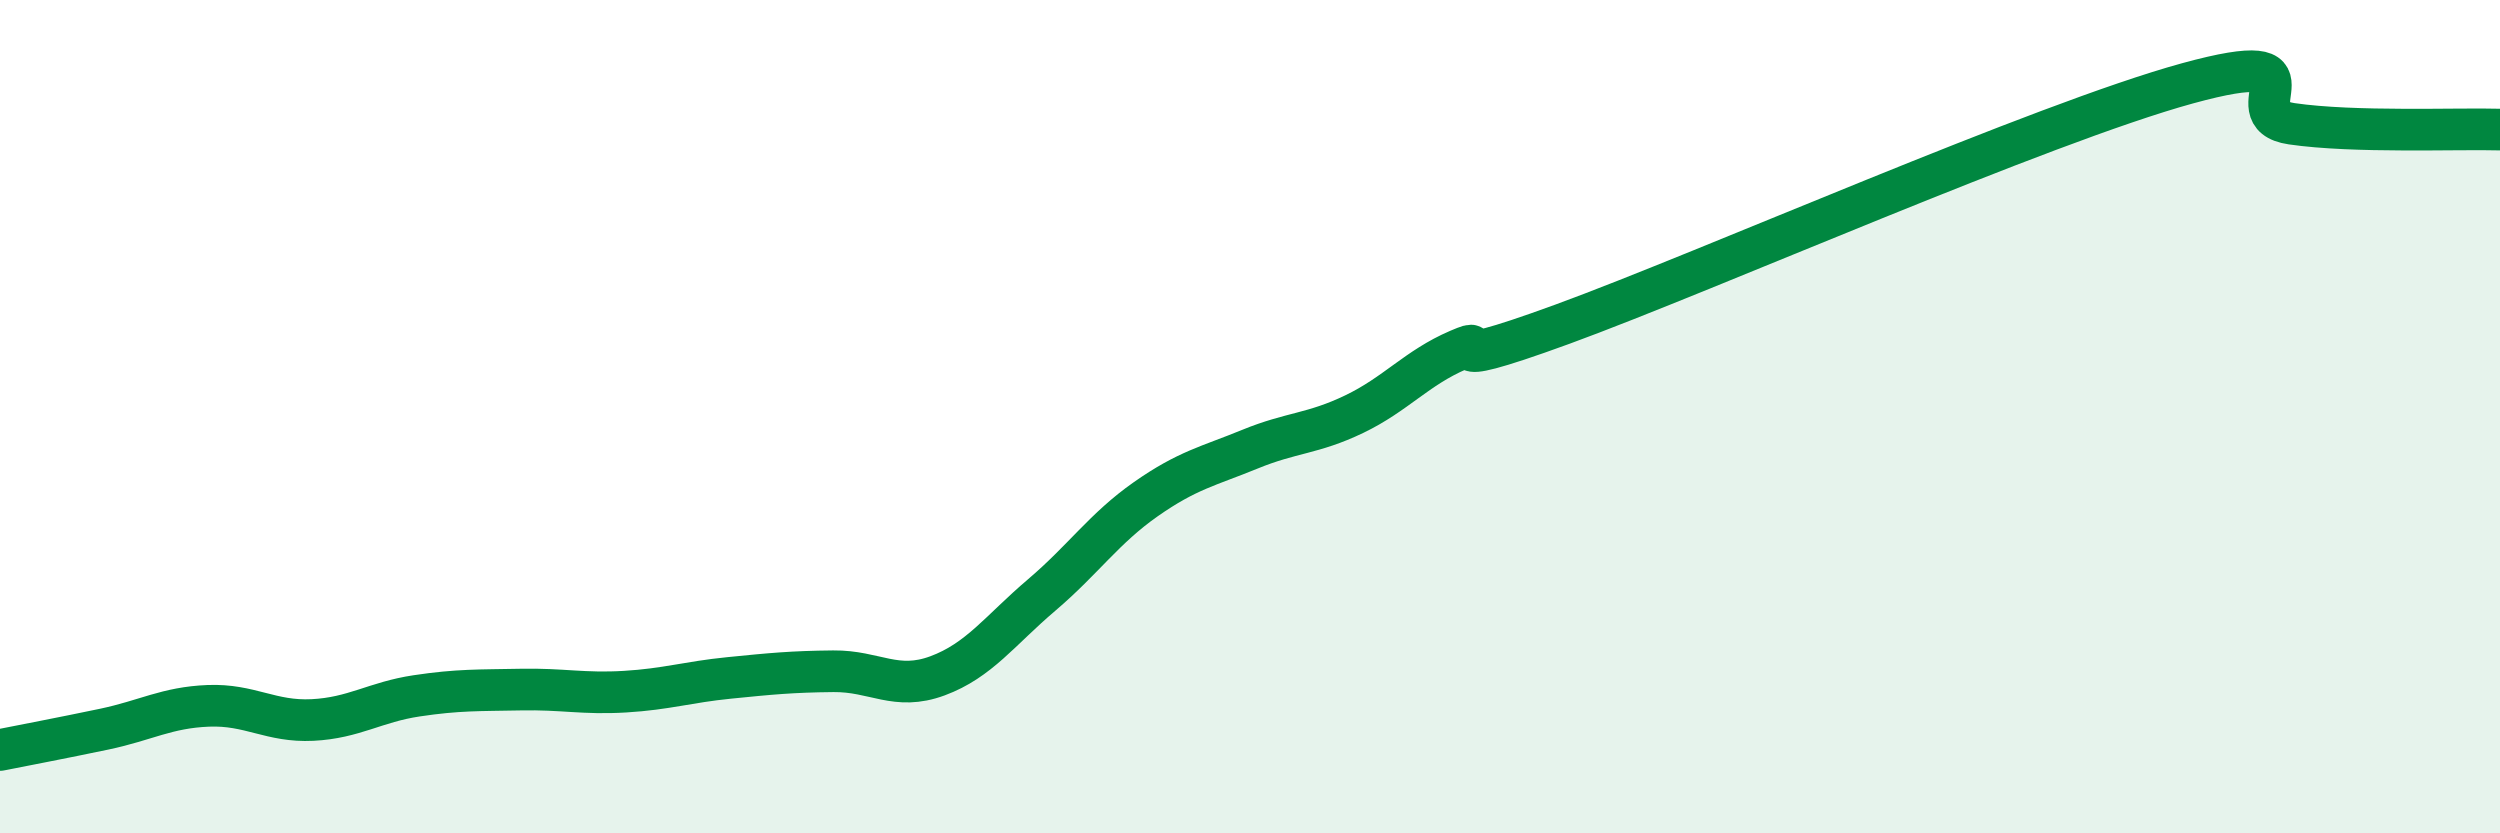 
    <svg width="60" height="20" viewBox="0 0 60 20" xmlns="http://www.w3.org/2000/svg">
      <path
        d="M 0,18 C 0.5,17.9 1.5,17.71 2.5,17.5 C 3.5,17.29 4,16.98 5,16.94 C 6,16.9 6.5,17.33 7.5,17.28 C 8.5,17.23 9,16.85 10,16.7 C 11,16.55 11.5,16.57 12.5,16.55 C 13.5,16.53 14,16.66 15,16.6 C 16,16.54 16.5,16.37 17.5,16.27 C 18.5,16.17 19,16.12 20,16.11 C 21,16.1 21.5,16.59 22.5,16.22 C 23.5,15.85 24,15.13 25,14.28 C 26,13.43 26.5,12.68 27.5,11.98 C 28.5,11.28 29,11.19 30,10.78 C 31,10.37 31.5,10.42 32.5,9.94 C 33.5,9.46 34,8.83 35,8.4 C 36,7.97 34,9.06 37.5,7.78 C 41,6.5 49,2.96 52.5,2 C 56,1.04 53.5,2.75 55,2.97 C 56.5,3.19 59,3.08 60,3.11L60 20L0 20Z"
        fill="#008740"
        opacity="0.1"
        stroke-linecap="round"
        stroke-linejoin="round"
      />
      <path
        d="M 0,18 C 0.5,17.9 1.5,17.71 2.5,17.5 C 3.5,17.29 4,16.98 5,16.94 C 6,16.9 6.5,17.33 7.5,17.28 C 8.5,17.23 9,16.85 10,16.7 C 11,16.55 11.5,16.57 12.5,16.55 C 13.5,16.53 14,16.66 15,16.6 C 16,16.54 16.5,16.37 17.5,16.27 C 18.5,16.17 19,16.12 20,16.11 C 21,16.1 21.5,16.59 22.5,16.22 C 23.5,15.85 24,15.13 25,14.28 C 26,13.43 26.5,12.68 27.5,11.98 C 28.5,11.28 29,11.19 30,10.78 C 31,10.37 31.5,10.42 32.5,9.94 C 33.5,9.46 34,8.83 35,8.4 C 36,7.97 34,9.06 37.5,7.78 C 41,6.5 49,2.96 52.5,2 C 56,1.04 53.5,2.75 55,2.97 C 56.5,3.19 59,3.08 60,3.11"
        stroke="#008740"
        stroke-width="1"
        fill="none"
        stroke-linecap="round"
        stroke-linejoin="round"
      />
    </svg>
  